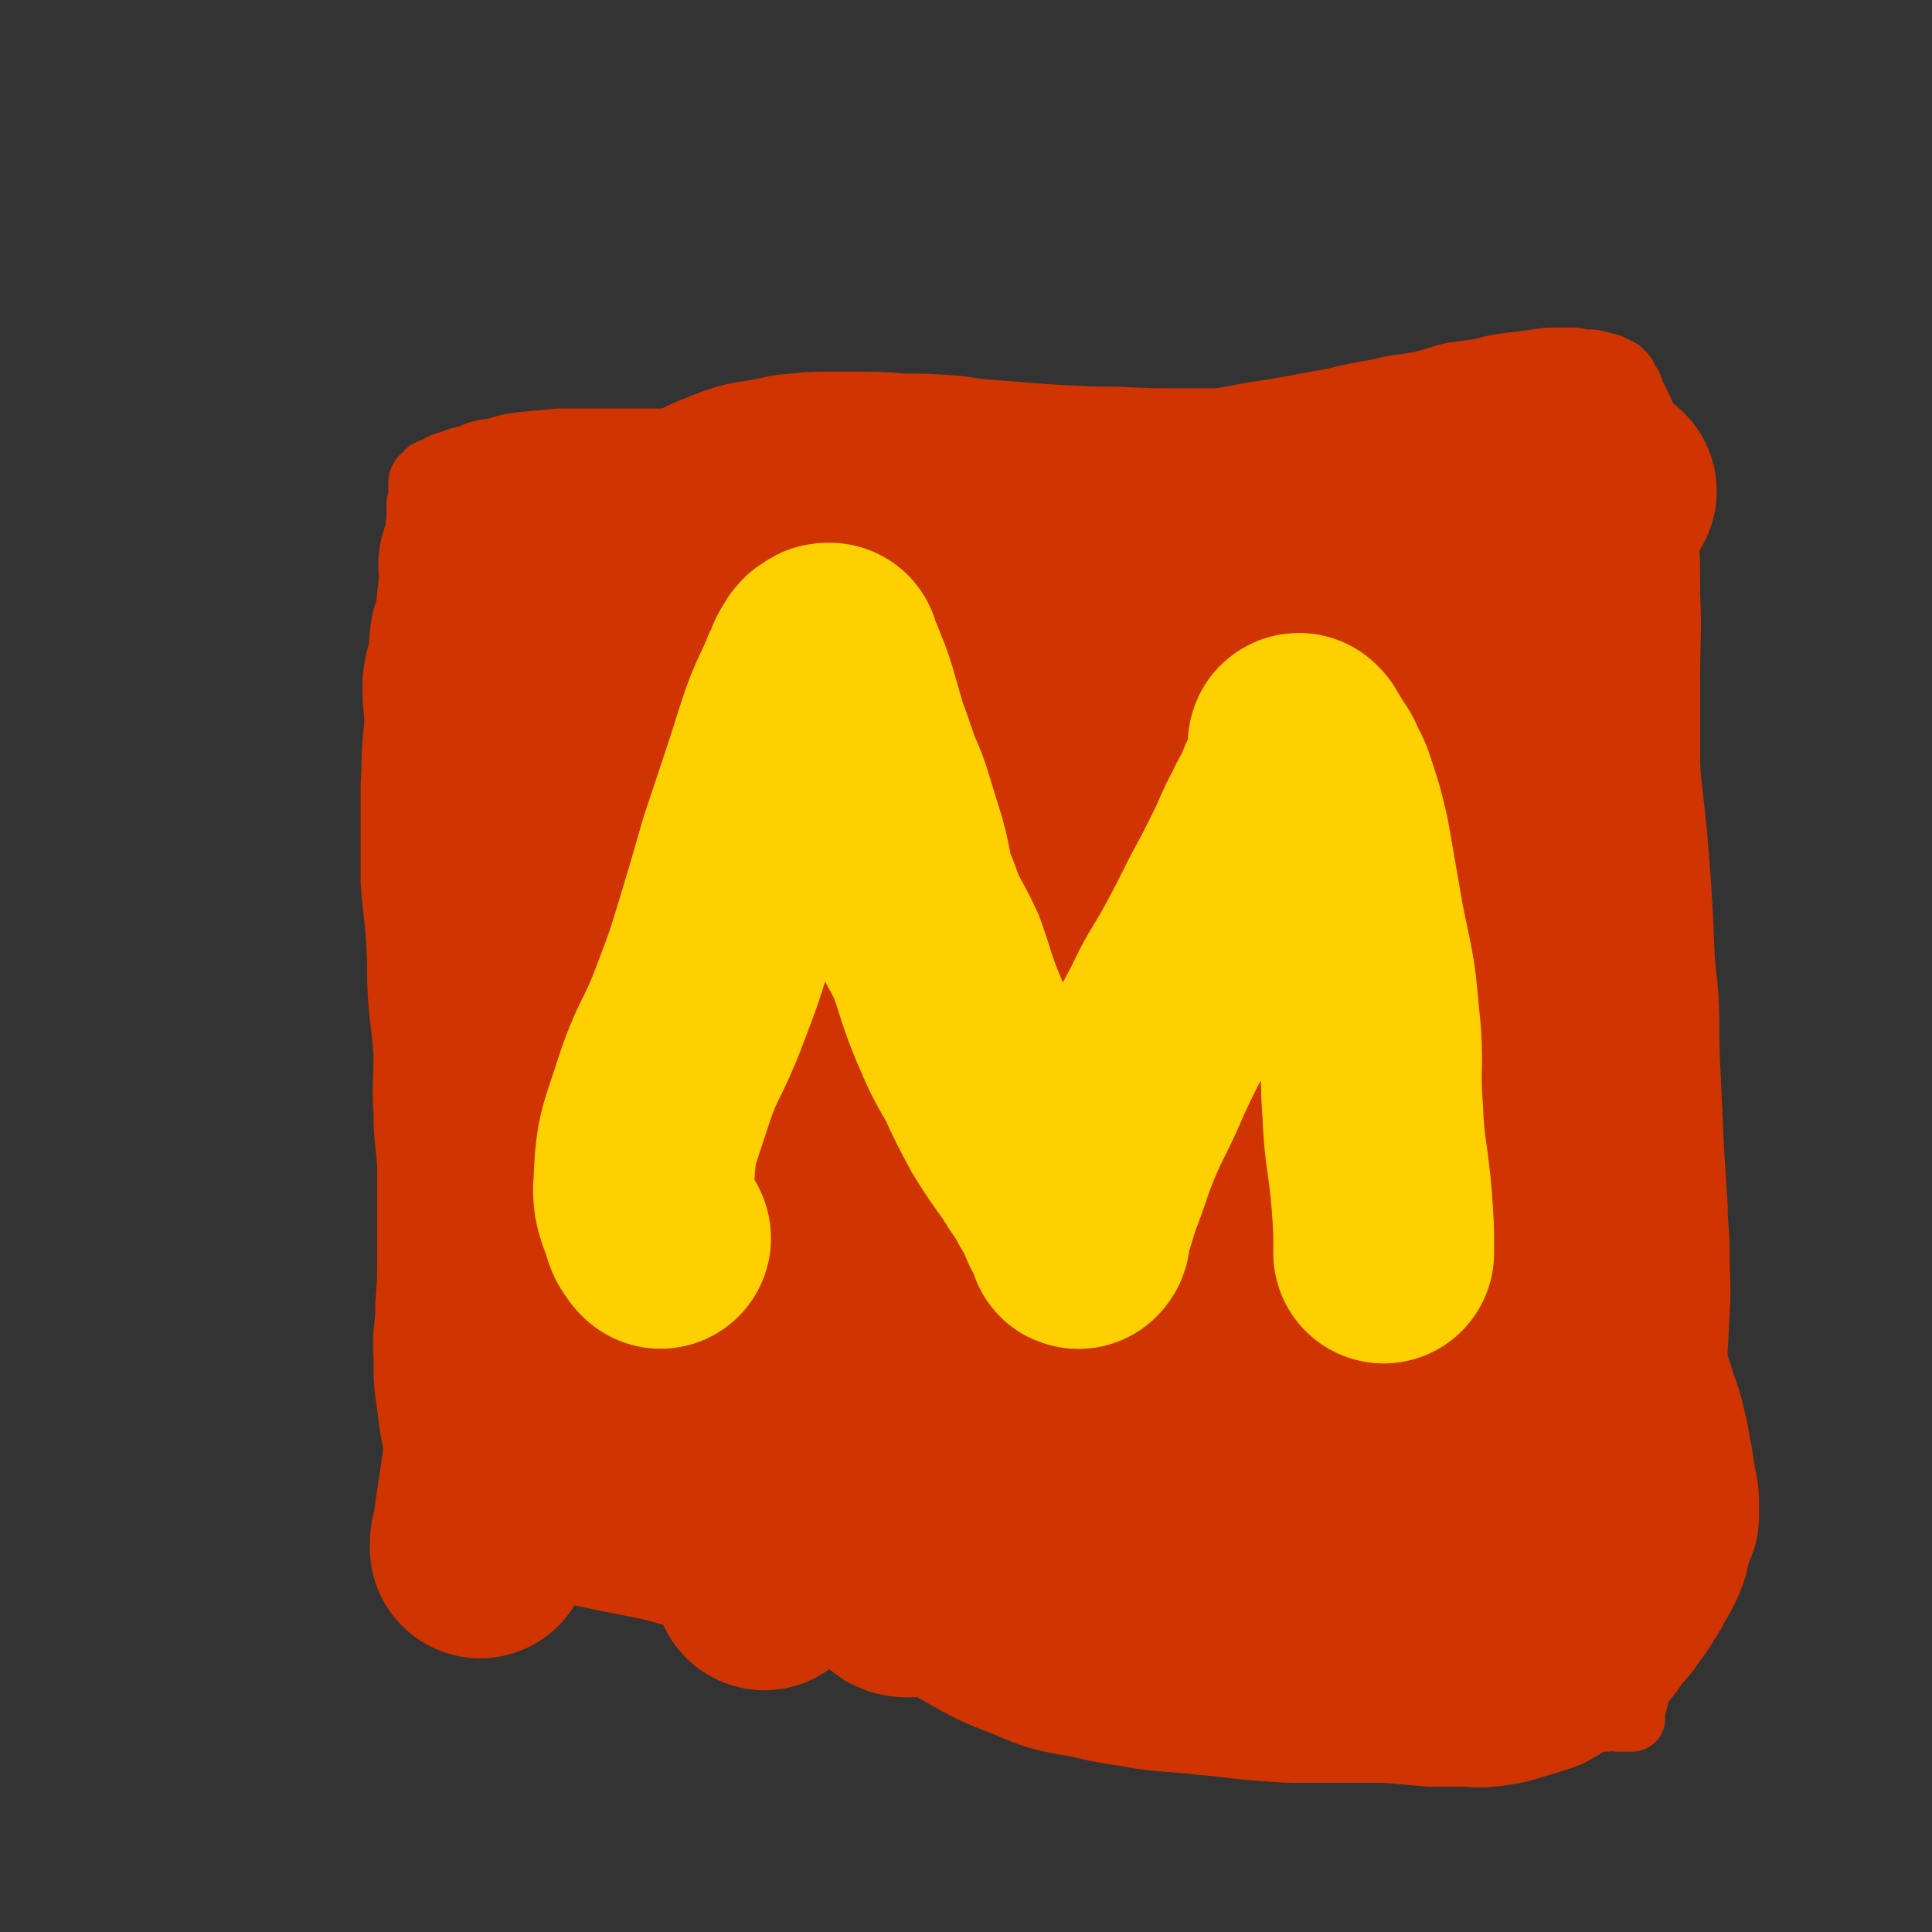 <svg viewBox='0 0 1050 1050' version='1.1' xmlns='http://www.w3.org/2000/svg' xmlns:xlink='http://www.w3.org/1999/xlink'><rect x="0" y="0" width="1050" height="1050" fill="#333333" stroke="none"/><g fill='none' stroke='#FEF190' stroke-width='36' stroke-linecap='round' stroke-linejoin='round'><path d='M255,731c0,0 -1,0 -1,-1 2,-7 2,-7 5,-14 9,-19 9,-19 19,-37 10,-18 10,-18 21,-34 7,-10 9,-9 16,-18 9,-12 8,-13 17,-25 10,-15 11,-14 22,-29 7,-8 7,-8 13,-17 9,-13 9,-13 17,-25 8,-13 9,-13 16,-25 5,-10 5,-10 10,-20 5,-9 5,-8 10,-17 6,-10 6,-10 12,-20 5,-8 5,-8 10,-15 4,-6 4,-6 8,-11 3,-4 3,-4 6,-8 2,-2 1,-2 4,-5 0,-1 1,-1 2,-1 0,-1 -1,0 0,0 0,0 0,-1 1,-1 0,0 0,0 0,0 1,0 1,0 1,0 0,0 0,0 0,0 0,0 0,0 1,0 0,0 0,0 0,0 0,0 0,0 0,0 1,0 1,0 1,1 1,0 1,0 1,1 1,1 1,1 1,2 1,2 1,2 2,4 1,3 1,3 2,6 2,4 3,3 4,7 2,6 1,6 2,11 2,6 2,6 4,11 2,8 2,8 4,16 4,10 4,10 8,20 3,10 2,10 5,19 4,11 5,10 8,21 5,15 4,15 9,30 4,13 5,13 9,26 5,16 4,16 9,32 5,14 6,14 10,29 4,11 4,11 6,23 2,9 2,9 3,19 1,6 1,6 2,12 1,7 0,7 2,14 1,6 1,6 3,12 1,5 1,5 3,10 2,5 2,5 5,10 1,4 2,4 4,7 2,2 2,2 4,3 1,1 1,1 2,1 1,0 1,0 2,0 0,-1 0,-1 0,-2 3,-3 3,-3 5,-7 3,-6 3,-6 6,-12 3,-7 3,-7 6,-14 5,-11 5,-11 10,-22 8,-16 9,-15 17,-31 9,-19 10,-19 17,-39 12,-28 11,-28 21,-56 11,-30 11,-30 23,-60 9,-26 10,-26 20,-51 7,-18 5,-18 12,-37 4,-14 6,-14 10,-28 2,-10 1,-10 3,-20 1,-7 2,-7 2,-14 0,-3 -1,-4 -1,-6 0,0 1,1 1,2 -1,2 -1,2 -1,4 0,4 0,4 0,8 0,4 0,4 1,9 0,7 0,7 0,15 1,11 1,11 2,22 1,14 1,14 1,28 1,21 0,21 1,42 0,26 0,26 1,52 1,28 2,28 4,55 2,33 1,33 4,66 2,35 3,35 4,69 2,36 2,36 3,72 0,32 -1,32 -1,65 0,26 0,26 0,53 -1,1 0,1 0,2 '/></g>
<g fill='none' stroke='#CF3401' stroke-width='36' stroke-linecap='round' stroke-linejoin='round'><path d='M225,836c0,0 -1,-1 -1,-1 4,0 5,1 10,2 10,2 10,2 21,4 16,4 16,4 32,7 17,4 17,4 34,8 15,3 15,3 30,6 10,2 10,3 20,5 15,3 15,3 29,7 14,3 14,2 28,5 12,3 12,3 25,6 12,2 12,2 25,4 16,3 16,2 32,5 13,2 13,2 26,4 11,2 11,1 22,3 15,2 15,2 29,4 11,2 11,2 23,4 10,2 10,2 20,4 10,3 10,3 21,5 10,2 10,3 20,5 10,2 10,2 20,4 9,2 9,2 18,3 10,2 10,2 19,3 10,1 10,1 20,1 12,1 12,1 24,1 11,1 11,1 22,1 9,0 9,0 18,0 10,0 10,0 20,0 9,-1 9,-1 18,-1 7,-1 7,-1 14,-1 5,0 5,0 9,0 3,-1 3,-1 6,0 3,0 3,0 5,0 2,0 2,0 3,0 0,0 -1,-1 0,-1 0,-2 -1,-2 0,-4 1,-3 1,-3 2,-7 1,-6 0,-6 1,-12 2,-10 2,-11 4,-21 5,-23 6,-22 11,-45 5,-24 5,-24 9,-47 3,-21 3,-21 5,-41 2,-21 2,-21 3,-42 1,-17 0,-17 0,-35 0,-11 -1,-11 -1,-23 -1,-15 -1,-15 -2,-31 -1,-22 -1,-22 -2,-44 -1,-19 0,-19 -1,-38 -1,-16 -2,-16 -3,-32 -2,-24 -3,-24 -5,-48 -1,-25 -1,-25 -2,-49 0,-23 0,-23 0,-46 0,-22 1,-22 0,-45 0,-18 0,-18 -1,-36 -1,-13 -1,-13 -3,-25 -1,-10 -2,-10 -4,-19 -2,-7 -2,-8 -5,-15 -1,-5 -2,-5 -4,-10 -2,-3 -2,-3 -3,-7 -1,-2 -1,-2 -3,-4 0,-2 0,-2 -2,-4 0,0 0,0 -1,-1 0,0 0,0 -1,0 -1,-1 -1,-1 -3,-2 -2,-1 -2,-1 -4,-1 -2,-1 -2,-1 -4,-1 -2,-1 -2,-1 -5,-1 -3,0 -3,0 -7,-1 -5,0 -5,0 -10,0 -5,0 -5,0 -11,1 -8,1 -8,1 -16,2 -7,1 -7,1 -14,3 -8,1 -8,1 -15,2 -9,2 -9,3 -18,5 -11,2 -11,1 -22,4 -12,2 -12,2 -25,5 -16,3 -16,3 -33,6 -21,3 -21,4 -42,7 -21,3 -21,3 -42,5 -24,2 -24,2 -49,4 -23,1 -23,2 -46,3 -25,1 -25,0 -51,0 -24,-1 -24,-1 -49,-1 -21,-1 -21,-1 -41,-2 -19,0 -19,0 -38,0 -15,0 -15,0 -30,0 -11,1 -11,1 -21,2 -7,1 -7,1 -13,3 -8,1 -8,1 -15,4 -5,1 -5,1 -10,3 -4,1 -4,1 -7,3 -2,1 -3,1 -5,2 -1,2 -1,2 -3,3 0,1 -1,1 -1,2 0,1 0,1 0,2 0,2 0,2 0,4 0,3 0,3 -1,6 0,4 0,4 0,8 -1,5 0,5 0,10 -1,7 -2,7 -3,14 -1,9 -1,9 -2,17 -1,11 -1,11 -2,22 -1,11 -1,11 -2,22 -1,13 -2,13 -3,27 -2,16 -1,16 -2,33 0,13 0,13 0,26 0,13 0,13 0,26 1,16 2,16 3,33 1,15 0,15 1,30 1,15 2,15 3,31 0,16 -1,16 0,32 0,14 1,14 2,28 0,12 0,12 0,24 0,13 0,13 0,25 0,14 0,14 -1,27 0,14 -2,14 -1,28 0,14 0,14 2,28 1,9 1,9 3,19 1,9 1,9 2,18 1,8 1,8 3,15 1,5 1,5 3,10 1,3 1,3 2,6 0,0 1,1 1,1 0,0 0,0 0,-1 0,-1 0,-1 1,-3 0,-4 0,-4 0,-8 3,-16 4,-16 6,-31 9,-48 10,-48 18,-97 5,-32 2,-33 7,-65 5,-30 7,-30 12,-59 7,-35 8,-35 14,-69 4,-24 2,-24 6,-48 3,-20 5,-20 8,-40 1,-11 -1,-11 1,-22 0,-3 2,-7 3,-5 1,6 0,10 0,20 -1,44 -3,44 -2,88 1,43 1,43 7,85 5,31 6,31 14,62 5,19 4,19 12,38 4,8 5,9 11,15 3,3 6,4 8,1 6,-7 6,-9 8,-19 9,-50 6,-51 14,-102 6,-41 5,-41 15,-81 3,-12 4,-16 10,-23 2,-2 5,1 7,4 4,10 5,11 6,22 6,43 3,43 8,86 2,18 4,17 7,35 '/></g>
<g fill='none' stroke='#CF3401' stroke-width='120' stroke-linecap='round' stroke-linejoin='round'><path d='M379,348c0,0 0,-2 -1,-1 -11,14 -14,13 -21,30 -17,41 -17,42 -27,86 -12,49 -11,50 -16,100 -5,51 -2,51 -4,103 -1,36 0,36 -1,71 0,14 0,14 -1,28 0,3 0,8 1,6 1,-6 1,-11 2,-22 7,-71 3,-72 12,-142 7,-51 7,-51 22,-101 11,-41 12,-41 30,-80 10,-21 10,-25 25,-38 5,-5 10,-2 16,2 9,7 12,8 15,19 13,50 13,52 17,104 7,80 -1,80 3,160 4,57 4,58 14,114 4,26 6,26 14,51 4,12 4,13 10,23 2,2 6,2 7,0 5,-8 5,-11 6,-22 2,-58 -2,-59 0,-117 1,-69 -4,-70 5,-138 6,-47 8,-48 25,-92 6,-16 9,-17 22,-28 4,-4 8,-3 12,0 5,3 4,6 4,12 1,43 0,43 -1,86 -2,59 -6,59 -5,118 0,34 1,34 6,67 3,20 3,20 9,39 4,10 4,10 10,19 4,6 5,8 10,9 3,1 5,-1 6,-4 12,-43 13,-43 21,-87 12,-71 4,-73 17,-143 14,-74 15,-74 38,-146 12,-39 14,-39 34,-75 5,-9 8,-11 16,-14 3,-1 5,2 5,5 3,19 4,20 2,39 -8,87 -17,87 -22,174 -4,71 -2,72 3,143 3,43 4,43 12,86 4,21 5,21 11,42 4,11 5,11 9,22 0,0 1,1 1,0 -1,-10 -2,-11 -3,-23 -4,-80 -9,-80 -8,-159 2,-84 2,-85 14,-167 8,-52 13,-51 27,-102 3,-9 2,-12 6,-19 1,-1 3,1 3,3 2,7 2,7 1,15 -3,68 -8,68 -8,135 0,71 -3,72 7,142 6,37 11,36 24,71 8,22 7,23 18,44 5,9 6,8 14,15 4,5 5,5 10,8 1,1 3,0 3,-1 -2,-27 -4,-28 -6,-56 -6,-65 -8,-65 -10,-130 -2,-48 1,-48 2,-96 1,-19 2,-19 2,-37 0,-5 -1,-5 -2,-9 0,-1 -1,-1 -1,-1 0,0 0,1 0,1 -1,10 -2,10 -3,21 -1,26 -2,26 -1,52 1,34 1,35 6,68 2,15 4,15 8,29 6,21 6,21 11,42 4,15 4,15 8,29 2,8 1,9 4,17 0,1 1,1 2,3 3,7 3,7 5,14 3,8 3,8 5,17 2,7 1,8 3,15 1,7 1,7 2,13 1,4 1,4 1,8 0,2 0,2 0,4 0,1 0,1 0,1 0,1 0,1 0,1 -2,3 -2,3 -3,7 -1,4 -1,5 -2,9 -1,3 -1,3 -3,7 -1,2 -2,2 -3,5 -2,4 -2,4 -4,7 -3,5 -3,5 -6,9 -4,6 -4,5 -8,10 -4,5 -3,5 -7,9 -2,3 -3,3 -5,5 -5,3 -5,3 -10,6 -5,3 -5,3 -10,6 -6,2 -6,2 -13,4 -6,2 -6,2 -13,3 -6,1 -7,0 -13,0 -9,0 -9,0 -18,0 -11,-1 -11,-1 -22,-2 -10,0 -10,0 -21,0 -11,0 -11,0 -22,0 -12,0 -12,0 -25,-1 -15,-1 -15,-2 -30,-3 -15,-2 -15,-1 -31,-3 -16,-3 -16,-2 -32,-6 -16,-3 -17,-2 -32,-9 -19,-7 -19,-8 -37,-18 -15,-10 -15,-10 -29,-22 -15,-12 -14,-13 -28,-25 -12,-11 -12,-10 -24,-20 -10,-8 -9,-9 -19,-16 -8,-6 -9,-6 -18,-9 -6,-2 -6,-1 -13,-2 -10,0 -10,0 -20,1 -13,1 -13,1 -26,4 -11,3 -11,3 -21,7 -7,3 -7,4 -14,6 -5,2 -5,2 -10,3 -2,0 -3,0 -4,0 -1,-1 1,-1 1,-3 2,-15 1,-15 3,-30 4,-36 4,-36 8,-72 5,-35 5,-35 8,-70 5,-42 5,-42 10,-85 4,-34 4,-34 8,-68 3,-25 4,-25 6,-49 1,-10 0,-10 -2,-21 0,0 0,0 -1,0 -2,0 -2,-1 -4,0 -6,7 -8,7 -11,16 -12,35 -13,35 -17,72 -7,58 -6,58 -5,116 0,48 1,48 6,96 3,32 4,32 10,65 4,19 4,19 10,37 2,7 3,8 7,12 2,1 5,1 6,-1 4,-5 3,-6 4,-13 4,-39 5,-39 6,-78 1,-47 -3,-48 0,-95 1,-43 0,-44 8,-86 2,-14 4,-16 12,-27 1,-2 4,0 5,2 4,9 4,10 6,20 7,60 5,60 10,120 5,54 5,54 10,109 3,30 1,30 5,60 2,13 4,12 6,25 1,5 1,13 0,10 -3,-17 -6,-24 -8,-49 -5,-54 -8,-54 -6,-107 1,-29 0,-34 12,-57 5,-9 13,-10 21,-7 12,4 12,9 20,21 23,39 23,39 42,81 15,33 11,35 26,69 8,18 9,17 19,33 6,10 5,11 12,20 1,3 4,6 5,4 5,-13 1,-18 6,-34 6,-15 4,-19 16,-30 11,-9 15,-9 31,-10 17,0 18,3 36,8 33,9 32,11 66,19 21,5 21,4 42,8 24,4 24,2 48,8 16,4 18,3 31,11 7,4 7,7 9,13 0,2 -1,4 -3,4 -12,2 -13,3 -24,1 -29,-4 -29,-4 -57,-13 -34,-10 -35,-9 -68,-24 -38,-18 -38,-19 -74,-41 -37,-23 -35,-25 -71,-49 -35,-22 -36,-21 -71,-44 -32,-22 -33,-20 -63,-44 -22,-19 -22,-21 -41,-43 -15,-17 -16,-17 -27,-37 -12,-23 -11,-24 -20,-49 -7,-18 -6,-19 -10,-38 -4,-14 -3,-14 -7,-28 -3,-9 -3,-10 -7,-18 -2,-4 -3,-4 -6,-7 -1,-1 -2,-2 -3,-2 0,0 1,0 1,1 -2,4 -4,4 -5,9 -4,16 -4,17 -5,34 -2,40 -1,40 0,81 0,27 1,27 1,53 0,13 0,13 0,25 -1,6 -1,6 -2,11 0,1 0,1 0,1 -1,1 -1,1 -1,2 0,1 0,1 0,3 1,5 1,5 3,10 3,9 4,9 7,17 2,8 3,8 4,16 1,8 1,8 1,16 0,9 1,9 0,18 -1,12 -1,12 -4,23 -3,15 -3,14 -7,28 -5,15 -4,15 -9,29 -4,9 -5,8 -8,17 -3,6 -2,6 -4,12 -1,3 -2,3 -2,6 0,1 0,3 0,2 1,-5 1,-6 2,-13 3,-23 4,-23 6,-45 2,-32 1,-33 2,-65 0,-24 0,-24 1,-49 1,-30 0,-30 2,-60 2,-26 4,-26 8,-52 3,-20 3,-20 7,-39 5,-23 6,-22 10,-45 4,-22 4,-22 7,-44 3,-19 4,-19 5,-37 2,-17 0,-17 1,-34 0,-12 2,-12 1,-24 0,-8 -1,-8 -2,-15 -1,-4 0,-5 -1,-9 -1,-2 -1,-2 -2,-5 -1,0 -1,0 -1,0 0,-1 0,-1 -1,-1 0,-1 0,-1 0,-1 0,-1 0,-1 -1,-1 0,0 0,-1 -1,-1 -1,0 -1,0 -2,0 -4,0 -4,0 -7,0 -3,0 -3,0 -7,0 -3,0 -3,0 -5,0 -3,0 -3,0 -5,0 -2,0 -2,0 -4,0 -2,0 -1,0 -3,1 -1,0 -1,0 -2,1 -1,0 -1,0 -2,1 -1,1 -1,1 -1,3 -1,0 0,0 0,1 0,1 0,1 0,2 0,1 1,1 1,2 1,1 1,1 1,2 0,1 0,1 1,1 0,1 0,1 0,1 0,0 0,0 0,1 0,1 0,1 0,2 -1,4 -1,4 -2,7 -1,5 -1,5 -3,10 -1,6 -1,6 -3,11 -1,6 0,6 -1,12 -1,6 -2,6 -3,13 0,7 0,7 1,15 0,7 0,7 0,15 1,7 1,7 2,15 1,6 0,6 2,13 1,6 1,6 2,11 2,5 2,5 4,10 1,4 0,4 2,7 1,2 1,2 3,4 1,1 1,1 2,1 1,1 1,0 2,0 1,0 1,0 1,0 0,-1 0,-1 1,-3 1,-5 1,-5 2,-10 1,-8 1,-8 2,-16 2,-18 2,-18 5,-36 3,-23 2,-24 7,-47 3,-11 4,-11 9,-22 4,-8 3,-9 8,-17 3,-4 4,-4 8,-8 1,-1 1,-1 3,-1 1,-1 1,-1 2,-2 5,-2 5,-2 9,-3 5,-3 5,-3 10,-5 5,-2 6,-1 11,-3 6,-3 6,-2 11,-5 7,-3 6,-3 13,-6 5,-2 5,-2 11,-5 5,-2 5,-2 10,-4 5,-2 5,-2 10,-3 6,-1 6,-1 12,-2 6,-1 6,-2 12,-2 8,-1 8,-1 15,-1 8,0 8,0 16,0 12,0 12,0 24,1 13,0 13,0 27,1 14,2 14,2 29,3 24,2 24,2 48,3 21,0 21,1 41,1 21,0 21,0 42,0 24,-1 24,-1 48,-2 20,0 20,0 40,0 20,-1 20,-2 41,-2 15,-1 15,0 30,0 11,0 11,0 21,0 6,0 6,0 12,0 3,0 3,0 5,0 0,0 0,0 0,0 0,0 0,0 0,0 -1,0 -1,0 -1,0 -1,0 -1,0 -1,0 -1,0 -1,0 -1,0 -1,0 -1,0 -2,0 0,0 0,0 -1,0 0,0 0,0 0,1 -2,2 -2,2 -3,5 -2,5 -2,5 -3,10 -3,12 -3,12 -3,24 -2,32 -3,32 -1,63 2,30 4,30 8,60 3,26 3,26 5,53 2,28 1,28 3,55 1,22 1,22 1,44 0,18 -1,18 -1,35 -1,9 0,10 -1,19 -1,4 -1,4 -4,8 -1,2 -2,3 -3,3 -2,-1 -2,-3 -3,-5 -10,-34 -13,-34 -19,-69 -9,-45 -7,-45 -11,-90 -2,-37 0,-37 -3,-74 -1,-24 -2,-24 -5,-48 -2,-17 0,-18 -4,-35 -1,-5 -2,-4 -4,-10 -5,-11 -3,-11 -8,-22 -5,-10 -4,-12 -12,-19 -6,-5 -8,-6 -16,-7 -10,0 -12,-1 -20,6 -22,16 -23,17 -38,39 -24,36 -23,38 -40,78 -18,41 -15,42 -30,84 -13,37 -13,37 -25,75 -9,25 -8,25 -16,50 -4,11 -4,11 -8,22 -1,2 -3,3 -3,4 -1,0 1,-1 1,-2 -1,-27 -2,-27 -3,-55 -2,-53 -5,-53 -5,-106 0,-43 3,-43 4,-86 0,-31 1,-32 -2,-63 -1,-6 -2,-6 -5,-12 0,-1 0,-1 -1,-1 -3,7 -3,7 -5,15 -10,39 -11,39 -19,79 -11,58 -12,58 -20,116 -6,45 -2,45 -7,90 -4,30 -4,30 -12,59 -3,11 -4,11 -10,21 -1,2 -2,2 -3,2 -5,-1 -7,0 -9,-5 -15,-28 -18,-28 -26,-60 -12,-45 -8,-46 -14,-92 -6,-50 -7,-50 -10,-101 -2,-30 1,-31 0,-61 -1,-18 1,-19 -2,-35 -1,-4 -3,-8 -5,-7 -2,2 -2,6 -3,12 -5,23 -5,23 -9,45 -7,42 -8,42 -13,83 -5,42 -5,43 -7,85 -1,17 -1,17 0,34 0,10 -1,12 2,20 1,2 4,1 5,-1 7,-24 7,-25 11,-51 8,-59 6,-59 13,-118 5,-42 5,-42 11,-85 3,-19 3,-19 7,-37 0,-2 1,-3 2,-4 0,0 0,1 0,1 1,12 1,12 2,24 2,37 0,37 4,74 4,42 3,43 14,84 5,21 5,22 18,40 7,11 10,9 22,17 4,4 5,3 10,6 '/></g>
<g fill='none' stroke='#FFD000' stroke-width='120' stroke-linecap='round' stroke-linejoin='round'><path d='M359,673c0,0 0,-1 -1,-1 -1,-2 -2,-2 -3,-5 -4,-13 -6,-13 -5,-26 1,-23 3,-24 10,-46 8,-25 11,-24 20,-48 8,-21 8,-21 15,-44 6,-20 6,-20 12,-41 6,-18 6,-18 12,-36 5,-15 5,-16 10,-31 4,-11 4,-10 9,-21 2,-5 2,-5 4,-9 1,-3 1,-3 3,-6 1,-2 1,-2 3,-3 1,-1 1,-1 2,-1 0,0 1,0 1,0 0,0 0,0 0,1 1,4 2,4 3,7 2,5 2,5 4,10 2,6 2,6 4,13 2,7 2,7 4,14 3,8 3,8 6,17 3,9 4,9 7,18 4,13 4,13 8,26 4,14 2,15 8,29 5,15 7,15 14,30 6,17 5,17 12,34 6,14 6,14 14,28 6,13 6,13 13,26 7,11 7,11 15,22 5,9 6,8 11,18 4,6 4,7 7,14 3,4 3,4 5,8 1,1 0,4 0,3 1,0 1,-2 1,-5 3,-9 3,-9 6,-19 6,-15 5,-15 11,-30 8,-19 9,-18 17,-37 7,-15 7,-15 15,-30 7,-15 8,-15 16,-29 8,-15 8,-15 16,-31 6,-11 6,-11 12,-23 6,-12 5,-12 11,-23 3,-7 4,-7 7,-14 2,-6 3,-6 5,-12 1,-4 1,-4 2,-9 1,-2 0,-2 1,-5 0,-1 -1,-2 0,-2 0,0 0,1 1,1 1,3 1,2 3,5 2,4 3,4 5,8 3,7 4,7 6,14 4,12 4,12 7,25 4,23 4,23 8,46 5,25 6,25 8,50 3,25 0,25 2,50 1,25 3,25 5,50 1,14 1,14 1,28 '/></g>
</svg>